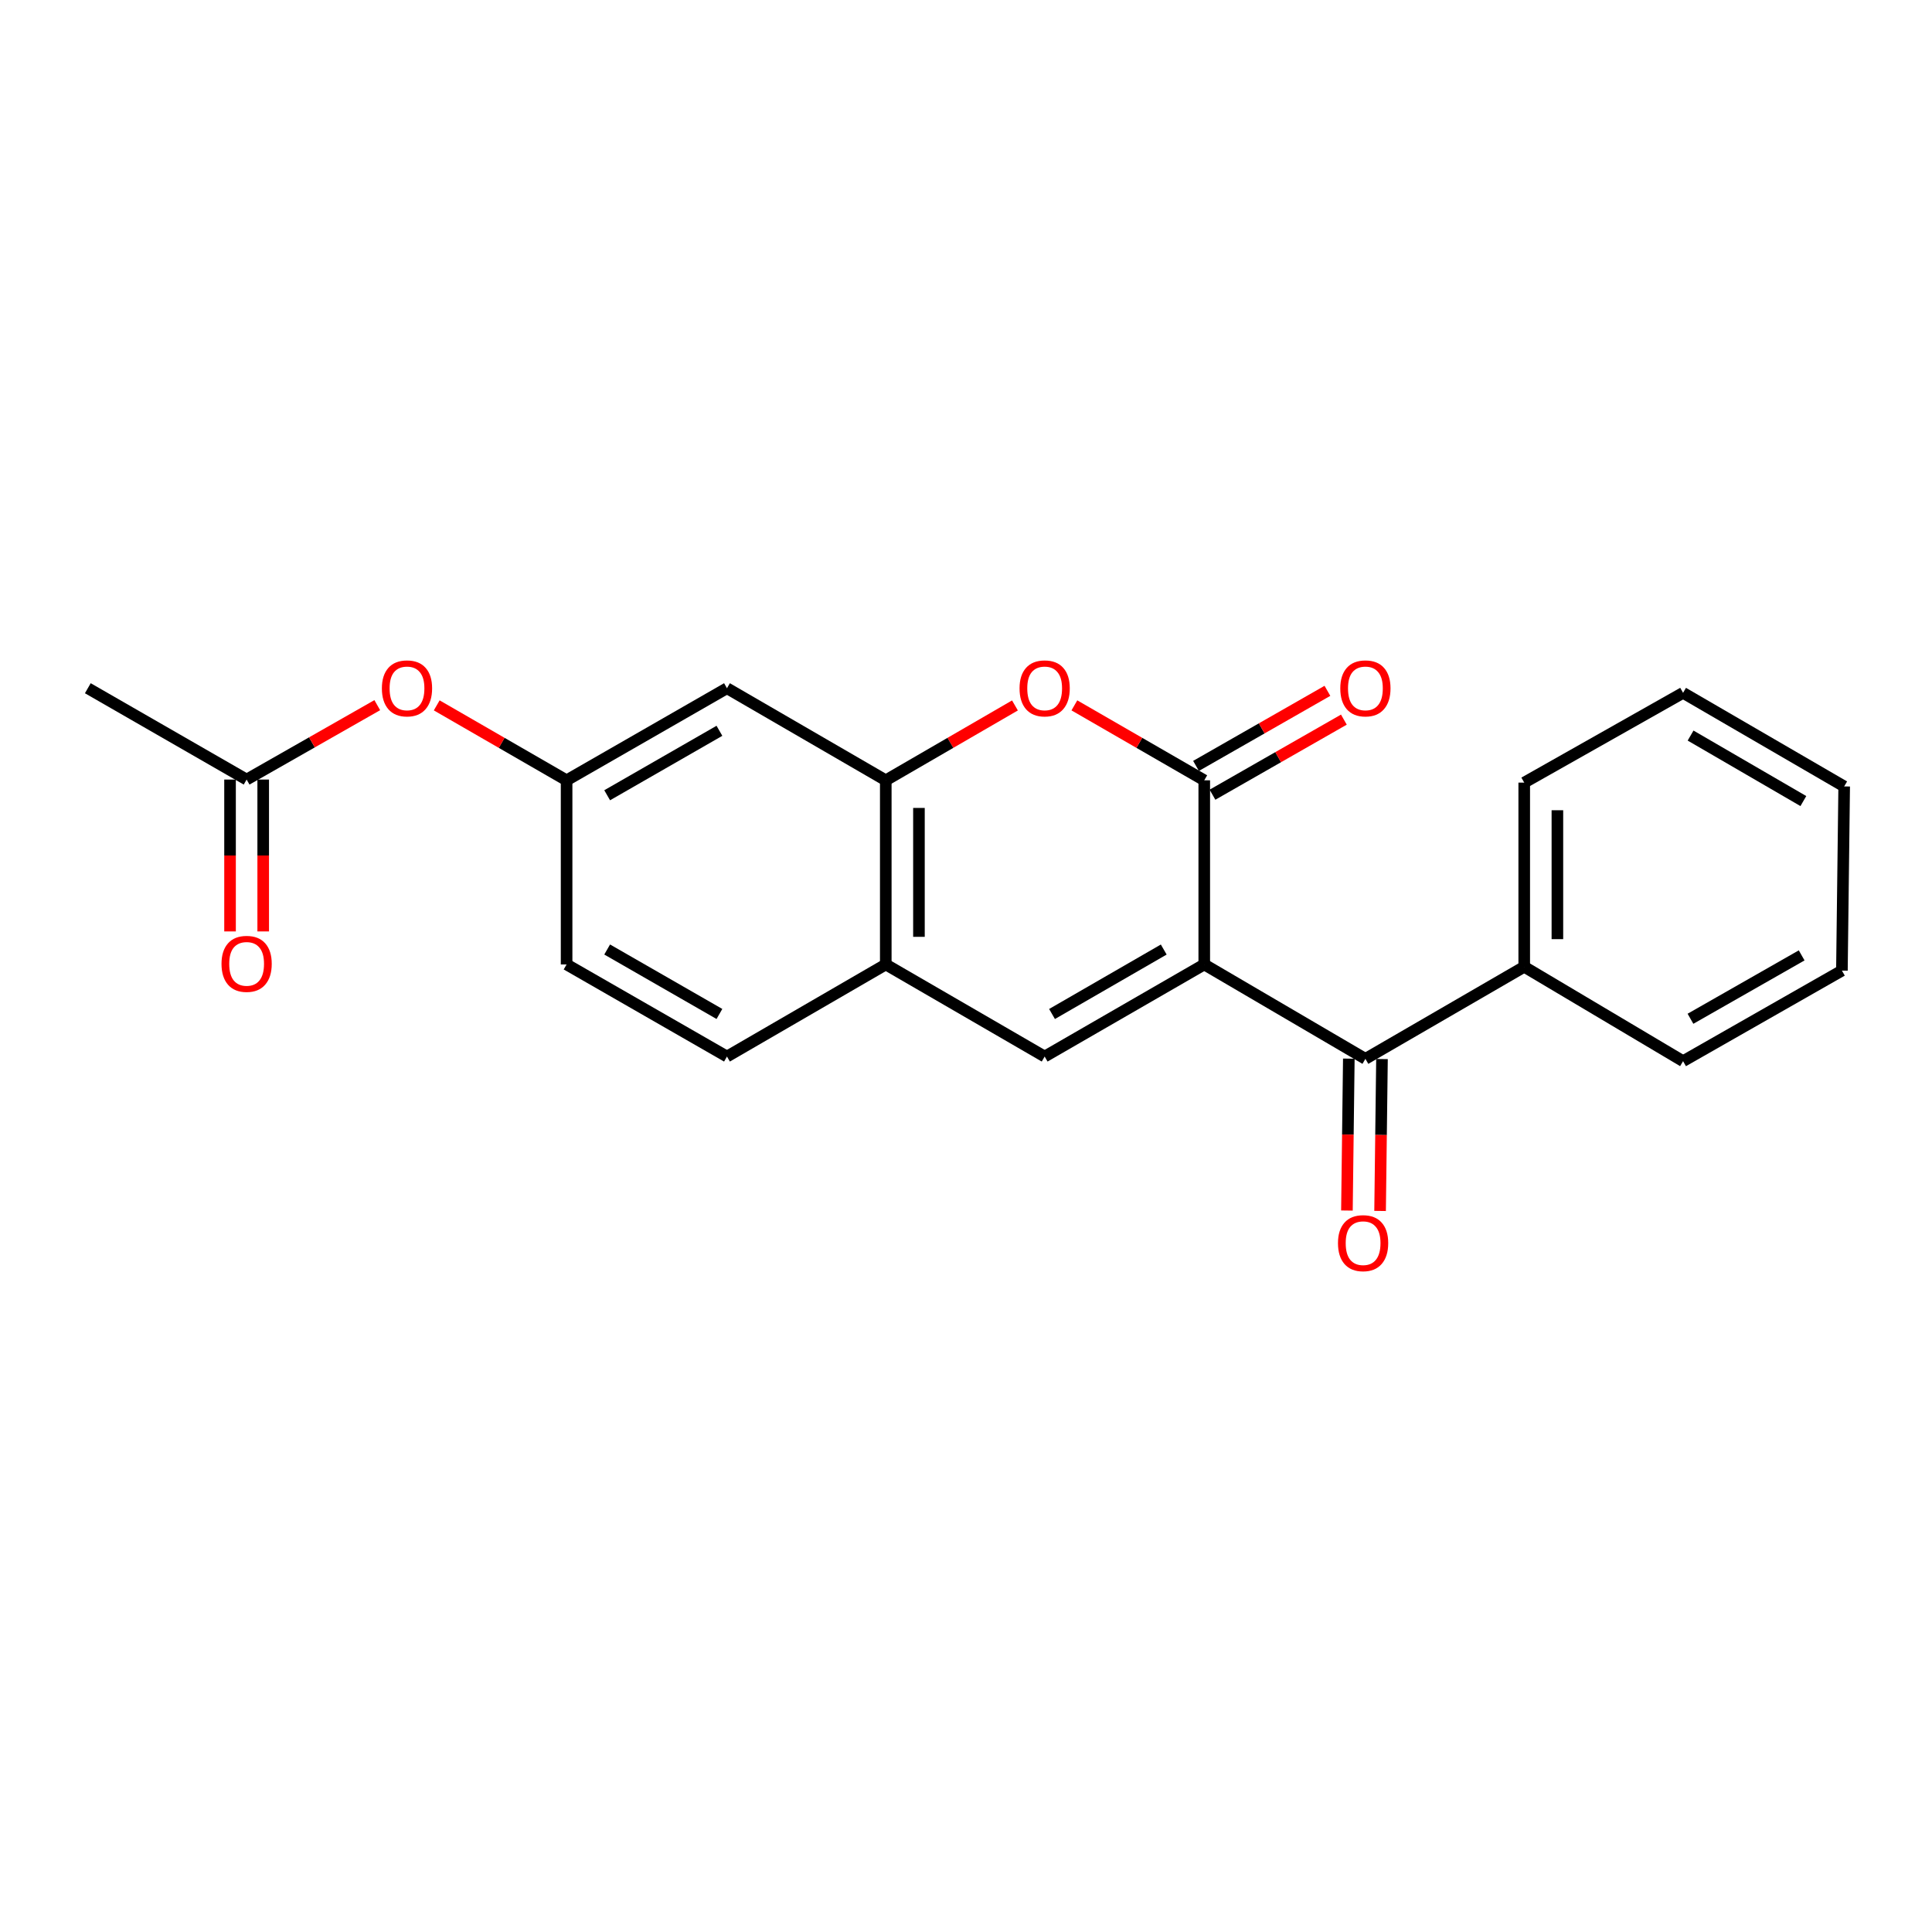 <?xml version='1.0' encoding='iso-8859-1'?>
<svg version='1.1' baseProfile='full'
              xmlns='http://www.w3.org/2000/svg'
                      xmlns:rdkit='http://www.rdkit.org/xml'
                      xmlns:xlink='http://www.w3.org/1999/xlink'
                  xml:space='preserve'
width='1000px' height='1000px' viewBox='0 0 1000 1000'>
<!-- END OF HEADER -->
<rect style='opacity:1.0;fill:#FFFFFF;stroke:none' width='1000' height='1000' x='0' y='0'> </rect>
<path class='bond-0' d='M 623.321,499.199 L 623.321,403.888' style='fill:none;fill-rule:evenodd;stroke:#000000;stroke-width:6px;stroke-linecap:butt;stroke-linejoin:miter;stroke-opacity:1' />
<path class='bond-1' d='M 623.321,499.199 L 540.713,546.864' style='fill:none;fill-rule:evenodd;stroke:#000000;stroke-width:6px;stroke-linecap:butt;stroke-linejoin:miter;stroke-opacity:1' />
<path class='bond-1' d='M 602.351,491.48 L 544.525,524.846' style='fill:none;fill-rule:evenodd;stroke:#000000;stroke-width:6px;stroke-linecap:butt;stroke-linejoin:miter;stroke-opacity:1' />
<path class='bond-3' d='M 623.321,499.199 L 706.73,548.056' style='fill:none;fill-rule:evenodd;stroke:#000000;stroke-width:6px;stroke-linecap:butt;stroke-linejoin:miter;stroke-opacity:1' />
<path class='bond-2' d='M 623.321,403.888 L 589.709,384.494' style='fill:none;fill-rule:evenodd;stroke:#000000;stroke-width:6px;stroke-linecap:butt;stroke-linejoin:miter;stroke-opacity:1' />
<path class='bond-2' d='M 589.709,384.494 L 556.097,365.099' style='fill:none;fill-rule:evenodd;stroke:#FF0000;stroke-width:6px;stroke-linecap:butt;stroke-linejoin:miter;stroke-opacity:1' />
<path class='bond-8' d='M 627.58,411.34 L 661.583,391.908' style='fill:none;fill-rule:evenodd;stroke:#000000;stroke-width:6px;stroke-linecap:butt;stroke-linejoin:miter;stroke-opacity:1' />
<path class='bond-8' d='M 661.583,391.908 L 695.587,372.476' style='fill:none;fill-rule:evenodd;stroke:#FF0000;stroke-width:6px;stroke-linecap:butt;stroke-linejoin:miter;stroke-opacity:1' />
<path class='bond-8' d='M 619.062,396.436 L 653.066,377.004' style='fill:none;fill-rule:evenodd;stroke:#000000;stroke-width:6px;stroke-linecap:butt;stroke-linejoin:miter;stroke-opacity:1' />
<path class='bond-8' d='M 653.066,377.004 L 687.07,357.572' style='fill:none;fill-rule:evenodd;stroke:#FF0000;stroke-width:6px;stroke-linecap:butt;stroke-linejoin:miter;stroke-opacity:1' />
<path class='bond-5' d='M 540.713,546.864 L 458.477,499.199' style='fill:none;fill-rule:evenodd;stroke:#000000;stroke-width:6px;stroke-linecap:butt;stroke-linejoin:miter;stroke-opacity:1' />
<path class='bond-22' d='M 525.337,365.135 L 491.907,384.511' style='fill:none;fill-rule:evenodd;stroke:#FF0000;stroke-width:6px;stroke-linecap:butt;stroke-linejoin:miter;stroke-opacity:1' />
<path class='bond-22' d='M 491.907,384.511 L 458.477,403.888' style='fill:none;fill-rule:evenodd;stroke:#000000;stroke-width:6px;stroke-linecap:butt;stroke-linejoin:miter;stroke-opacity:1' />
<path class='bond-10' d='M 698.148,547.949 L 697.656,587.258' style='fill:none;fill-rule:evenodd;stroke:#000000;stroke-width:6px;stroke-linecap:butt;stroke-linejoin:miter;stroke-opacity:1' />
<path class='bond-10' d='M 697.656,587.258 L 697.165,626.567' style='fill:none;fill-rule:evenodd;stroke:#FF0000;stroke-width:6px;stroke-linecap:butt;stroke-linejoin:miter;stroke-opacity:1' />
<path class='bond-10' d='M 715.313,548.164 L 714.821,587.473' style='fill:none;fill-rule:evenodd;stroke:#000000;stroke-width:6px;stroke-linecap:butt;stroke-linejoin:miter;stroke-opacity:1' />
<path class='bond-10' d='M 714.821,587.473 L 714.33,626.781' style='fill:none;fill-rule:evenodd;stroke:#FF0000;stroke-width:6px;stroke-linecap:butt;stroke-linejoin:miter;stroke-opacity:1' />
<path class='bond-12' d='M 706.73,548.056 L 788.938,500.401' style='fill:none;fill-rule:evenodd;stroke:#000000;stroke-width:6px;stroke-linecap:butt;stroke-linejoin:miter;stroke-opacity:1' />
<path class='bond-4' d='M 458.477,403.888 L 458.477,499.199' style='fill:none;fill-rule:evenodd;stroke:#000000;stroke-width:6px;stroke-linecap:butt;stroke-linejoin:miter;stroke-opacity:1' />
<path class='bond-4' d='M 475.643,418.185 L 475.643,484.902' style='fill:none;fill-rule:evenodd;stroke:#000000;stroke-width:6px;stroke-linecap:butt;stroke-linejoin:miter;stroke-opacity:1' />
<path class='bond-6' d='M 458.477,403.888 L 376.278,356.223' style='fill:none;fill-rule:evenodd;stroke:#000000;stroke-width:6px;stroke-linecap:butt;stroke-linejoin:miter;stroke-opacity:1' />
<path class='bond-14' d='M 458.477,499.199 L 376.278,546.864' style='fill:none;fill-rule:evenodd;stroke:#000000;stroke-width:6px;stroke-linecap:butt;stroke-linejoin:miter;stroke-opacity:1' />
<path class='bond-24' d='M 376.278,356.223 L 293.27,403.888' style='fill:none;fill-rule:evenodd;stroke:#000000;stroke-width:6px;stroke-linecap:butt;stroke-linejoin:miter;stroke-opacity:1' />
<path class='bond-24' d='M 372.375,378.259 L 314.269,411.625' style='fill:none;fill-rule:evenodd;stroke:#000000;stroke-width:6px;stroke-linecap:butt;stroke-linejoin:miter;stroke-opacity:1' />
<path class='bond-7' d='M 127.653,403.497 L 161.463,384.242' style='fill:none;fill-rule:evenodd;stroke:#000000;stroke-width:6px;stroke-linecap:butt;stroke-linejoin:miter;stroke-opacity:1' />
<path class='bond-7' d='M 161.463,384.242 L 195.273,364.986' style='fill:none;fill-rule:evenodd;stroke:#FF0000;stroke-width:6px;stroke-linecap:butt;stroke-linejoin:miter;stroke-opacity:1' />
<path class='bond-13' d='M 119.07,403.497 L 119.07,442.801' style='fill:none;fill-rule:evenodd;stroke:#000000;stroke-width:6px;stroke-linecap:butt;stroke-linejoin:miter;stroke-opacity:1' />
<path class='bond-13' d='M 119.07,442.801 L 119.07,482.105' style='fill:none;fill-rule:evenodd;stroke:#FF0000;stroke-width:6px;stroke-linecap:butt;stroke-linejoin:miter;stroke-opacity:1' />
<path class='bond-13' d='M 136.236,403.497 L 136.236,442.801' style='fill:none;fill-rule:evenodd;stroke:#000000;stroke-width:6px;stroke-linecap:butt;stroke-linejoin:miter;stroke-opacity:1' />
<path class='bond-13' d='M 136.236,442.801 L 136.236,482.105' style='fill:none;fill-rule:evenodd;stroke:#FF0000;stroke-width:6px;stroke-linecap:butt;stroke-linejoin:miter;stroke-opacity:1' />
<path class='bond-16' d='M 127.653,403.497 L 45.455,356.223' style='fill:none;fill-rule:evenodd;stroke:#000000;stroke-width:6px;stroke-linecap:butt;stroke-linejoin:miter;stroke-opacity:1' />
<path class='bond-9' d='M 293.27,403.888 L 293.27,499.199' style='fill:none;fill-rule:evenodd;stroke:#000000;stroke-width:6px;stroke-linecap:butt;stroke-linejoin:miter;stroke-opacity:1' />
<path class='bond-11' d='M 293.27,403.888 L 259.658,384.494' style='fill:none;fill-rule:evenodd;stroke:#000000;stroke-width:6px;stroke-linecap:butt;stroke-linejoin:miter;stroke-opacity:1' />
<path class='bond-11' d='M 259.658,384.494 L 226.046,365.099' style='fill:none;fill-rule:evenodd;stroke:#FF0000;stroke-width:6px;stroke-linecap:butt;stroke-linejoin:miter;stroke-opacity:1' />
<path class='bond-17' d='M 788.938,500.401 L 788.938,405.08' style='fill:none;fill-rule:evenodd;stroke:#000000;stroke-width:6px;stroke-linecap:butt;stroke-linejoin:miter;stroke-opacity:1' />
<path class='bond-17' d='M 806.104,486.103 L 806.104,419.378' style='fill:none;fill-rule:evenodd;stroke:#000000;stroke-width:6px;stroke-linecap:butt;stroke-linejoin:miter;stroke-opacity:1' />
<path class='bond-18' d='M 788.938,500.401 L 871.155,549.258' style='fill:none;fill-rule:evenodd;stroke:#000000;stroke-width:6px;stroke-linecap:butt;stroke-linejoin:miter;stroke-opacity:1' />
<path class='bond-15' d='M 376.278,546.864 L 293.27,499.199' style='fill:none;fill-rule:evenodd;stroke:#000000;stroke-width:6px;stroke-linecap:butt;stroke-linejoin:miter;stroke-opacity:1' />
<path class='bond-15' d='M 372.375,524.828 L 314.269,491.462' style='fill:none;fill-rule:evenodd;stroke:#000000;stroke-width:6px;stroke-linecap:butt;stroke-linejoin:miter;stroke-opacity:1' />
<path class='bond-20' d='M 788.938,405.08 L 871.155,358.616' style='fill:none;fill-rule:evenodd;stroke:#000000;stroke-width:6px;stroke-linecap:butt;stroke-linejoin:miter;stroke-opacity:1' />
<path class='bond-19' d='M 871.155,549.258 L 953.372,502.384' style='fill:none;fill-rule:evenodd;stroke:#000000;stroke-width:6px;stroke-linecap:butt;stroke-linejoin:miter;stroke-opacity:1' />
<path class='bond-19' d='M 874.986,527.314 L 932.538,494.503' style='fill:none;fill-rule:evenodd;stroke:#000000;stroke-width:6px;stroke-linecap:butt;stroke-linejoin:miter;stroke-opacity:1' />
<path class='bond-21' d='M 953.372,502.384 L 954.545,407.054' style='fill:none;fill-rule:evenodd;stroke:#000000;stroke-width:6px;stroke-linecap:butt;stroke-linejoin:miter;stroke-opacity:1' />
<path class='bond-23' d='M 871.155,358.616 L 954.545,407.054' style='fill:none;fill-rule:evenodd;stroke:#000000;stroke-width:6px;stroke-linecap:butt;stroke-linejoin:miter;stroke-opacity:1' />
<path class='bond-23' d='M 875.042,380.726 L 933.415,414.632' style='fill:none;fill-rule:evenodd;stroke:#000000;stroke-width:6px;stroke-linecap:butt;stroke-linejoin:miter;stroke-opacity:1' />
<path  class='atom-3' d='M 527.713 356.303
Q 527.713 349.503, 531.073 345.703
Q 534.433 341.903, 540.713 341.903
Q 546.993 341.903, 550.353 345.703
Q 553.713 349.503, 553.713 356.303
Q 553.713 363.183, 550.313 367.103
Q 546.913 370.983, 540.713 370.983
Q 534.473 370.983, 531.073 367.103
Q 527.713 363.223, 527.713 356.303
M 540.713 367.783
Q 545.033 367.783, 547.353 364.903
Q 549.713 361.983, 549.713 356.303
Q 549.713 350.743, 547.353 347.943
Q 545.033 345.103, 540.713 345.103
Q 536.393 345.103, 534.033 347.903
Q 531.713 350.703, 531.713 356.303
Q 531.713 362.023, 534.033 364.903
Q 536.393 367.783, 540.713 367.783
' fill='#FF0000'/>
<path  class='atom-9' d='M 693.73 356.303
Q 693.73 349.503, 697.09 345.703
Q 700.45 341.903, 706.73 341.903
Q 713.01 341.903, 716.37 345.703
Q 719.73 349.503, 719.73 356.303
Q 719.73 363.183, 716.33 367.103
Q 712.93 370.983, 706.73 370.983
Q 700.49 370.983, 697.09 367.103
Q 693.73 363.223, 693.73 356.303
M 706.73 367.783
Q 711.05 367.783, 713.37 364.903
Q 715.73 361.983, 715.73 356.303
Q 715.73 350.743, 713.37 347.943
Q 711.05 345.103, 706.73 345.103
Q 702.41 345.103, 700.05 347.903
Q 697.73 350.703, 697.73 356.303
Q 697.73 362.023, 700.05 364.903
Q 702.41 367.783, 706.73 367.783
' fill='#FF0000'/>
<path  class='atom-11' d='M 692.538 643.457
Q 692.538 636.657, 695.898 632.857
Q 699.258 629.057, 705.538 629.057
Q 711.818 629.057, 715.178 632.857
Q 718.538 636.657, 718.538 643.457
Q 718.538 650.337, 715.138 654.257
Q 711.738 658.137, 705.538 658.137
Q 699.298 658.137, 695.898 654.257
Q 692.538 650.377, 692.538 643.457
M 705.538 654.937
Q 709.858 654.937, 712.178 652.057
Q 714.538 649.137, 714.538 643.457
Q 714.538 637.897, 712.178 635.097
Q 709.858 632.257, 705.538 632.257
Q 701.218 632.257, 698.858 635.057
Q 696.538 637.857, 696.538 643.457
Q 696.538 649.177, 698.858 652.057
Q 701.218 654.937, 705.538 654.937
' fill='#FF0000'/>
<path  class='atom-12' d='M 197.661 356.303
Q 197.661 349.503, 201.021 345.703
Q 204.381 341.903, 210.661 341.903
Q 216.941 341.903, 220.301 345.703
Q 223.661 349.503, 223.661 356.303
Q 223.661 363.183, 220.261 367.103
Q 216.861 370.983, 210.661 370.983
Q 204.421 370.983, 201.021 367.103
Q 197.661 363.223, 197.661 356.303
M 210.661 367.783
Q 214.981 367.783, 217.301 364.903
Q 219.661 361.983, 219.661 356.303
Q 219.661 350.743, 217.301 347.943
Q 214.981 345.103, 210.661 345.103
Q 206.341 345.103, 203.981 347.903
Q 201.661 350.703, 201.661 356.303
Q 201.661 362.023, 203.981 364.903
Q 206.341 367.783, 210.661 367.783
' fill='#FF0000'/>
<path  class='atom-14' d='M 114.653 498.888
Q 114.653 492.088, 118.013 488.288
Q 121.373 484.488, 127.653 484.488
Q 133.933 484.488, 137.293 488.288
Q 140.653 492.088, 140.653 498.888
Q 140.653 505.768, 137.253 509.688
Q 133.853 513.568, 127.653 513.568
Q 121.413 513.568, 118.013 509.688
Q 114.653 505.808, 114.653 498.888
M 127.653 510.368
Q 131.973 510.368, 134.293 507.488
Q 136.653 504.568, 136.653 498.888
Q 136.653 493.328, 134.293 490.528
Q 131.973 487.688, 127.653 487.688
Q 123.333 487.688, 120.973 490.488
Q 118.653 493.288, 118.653 498.888
Q 118.653 504.608, 120.973 507.488
Q 123.333 510.368, 127.653 510.368
' fill='#FF0000'/>
</svg>
